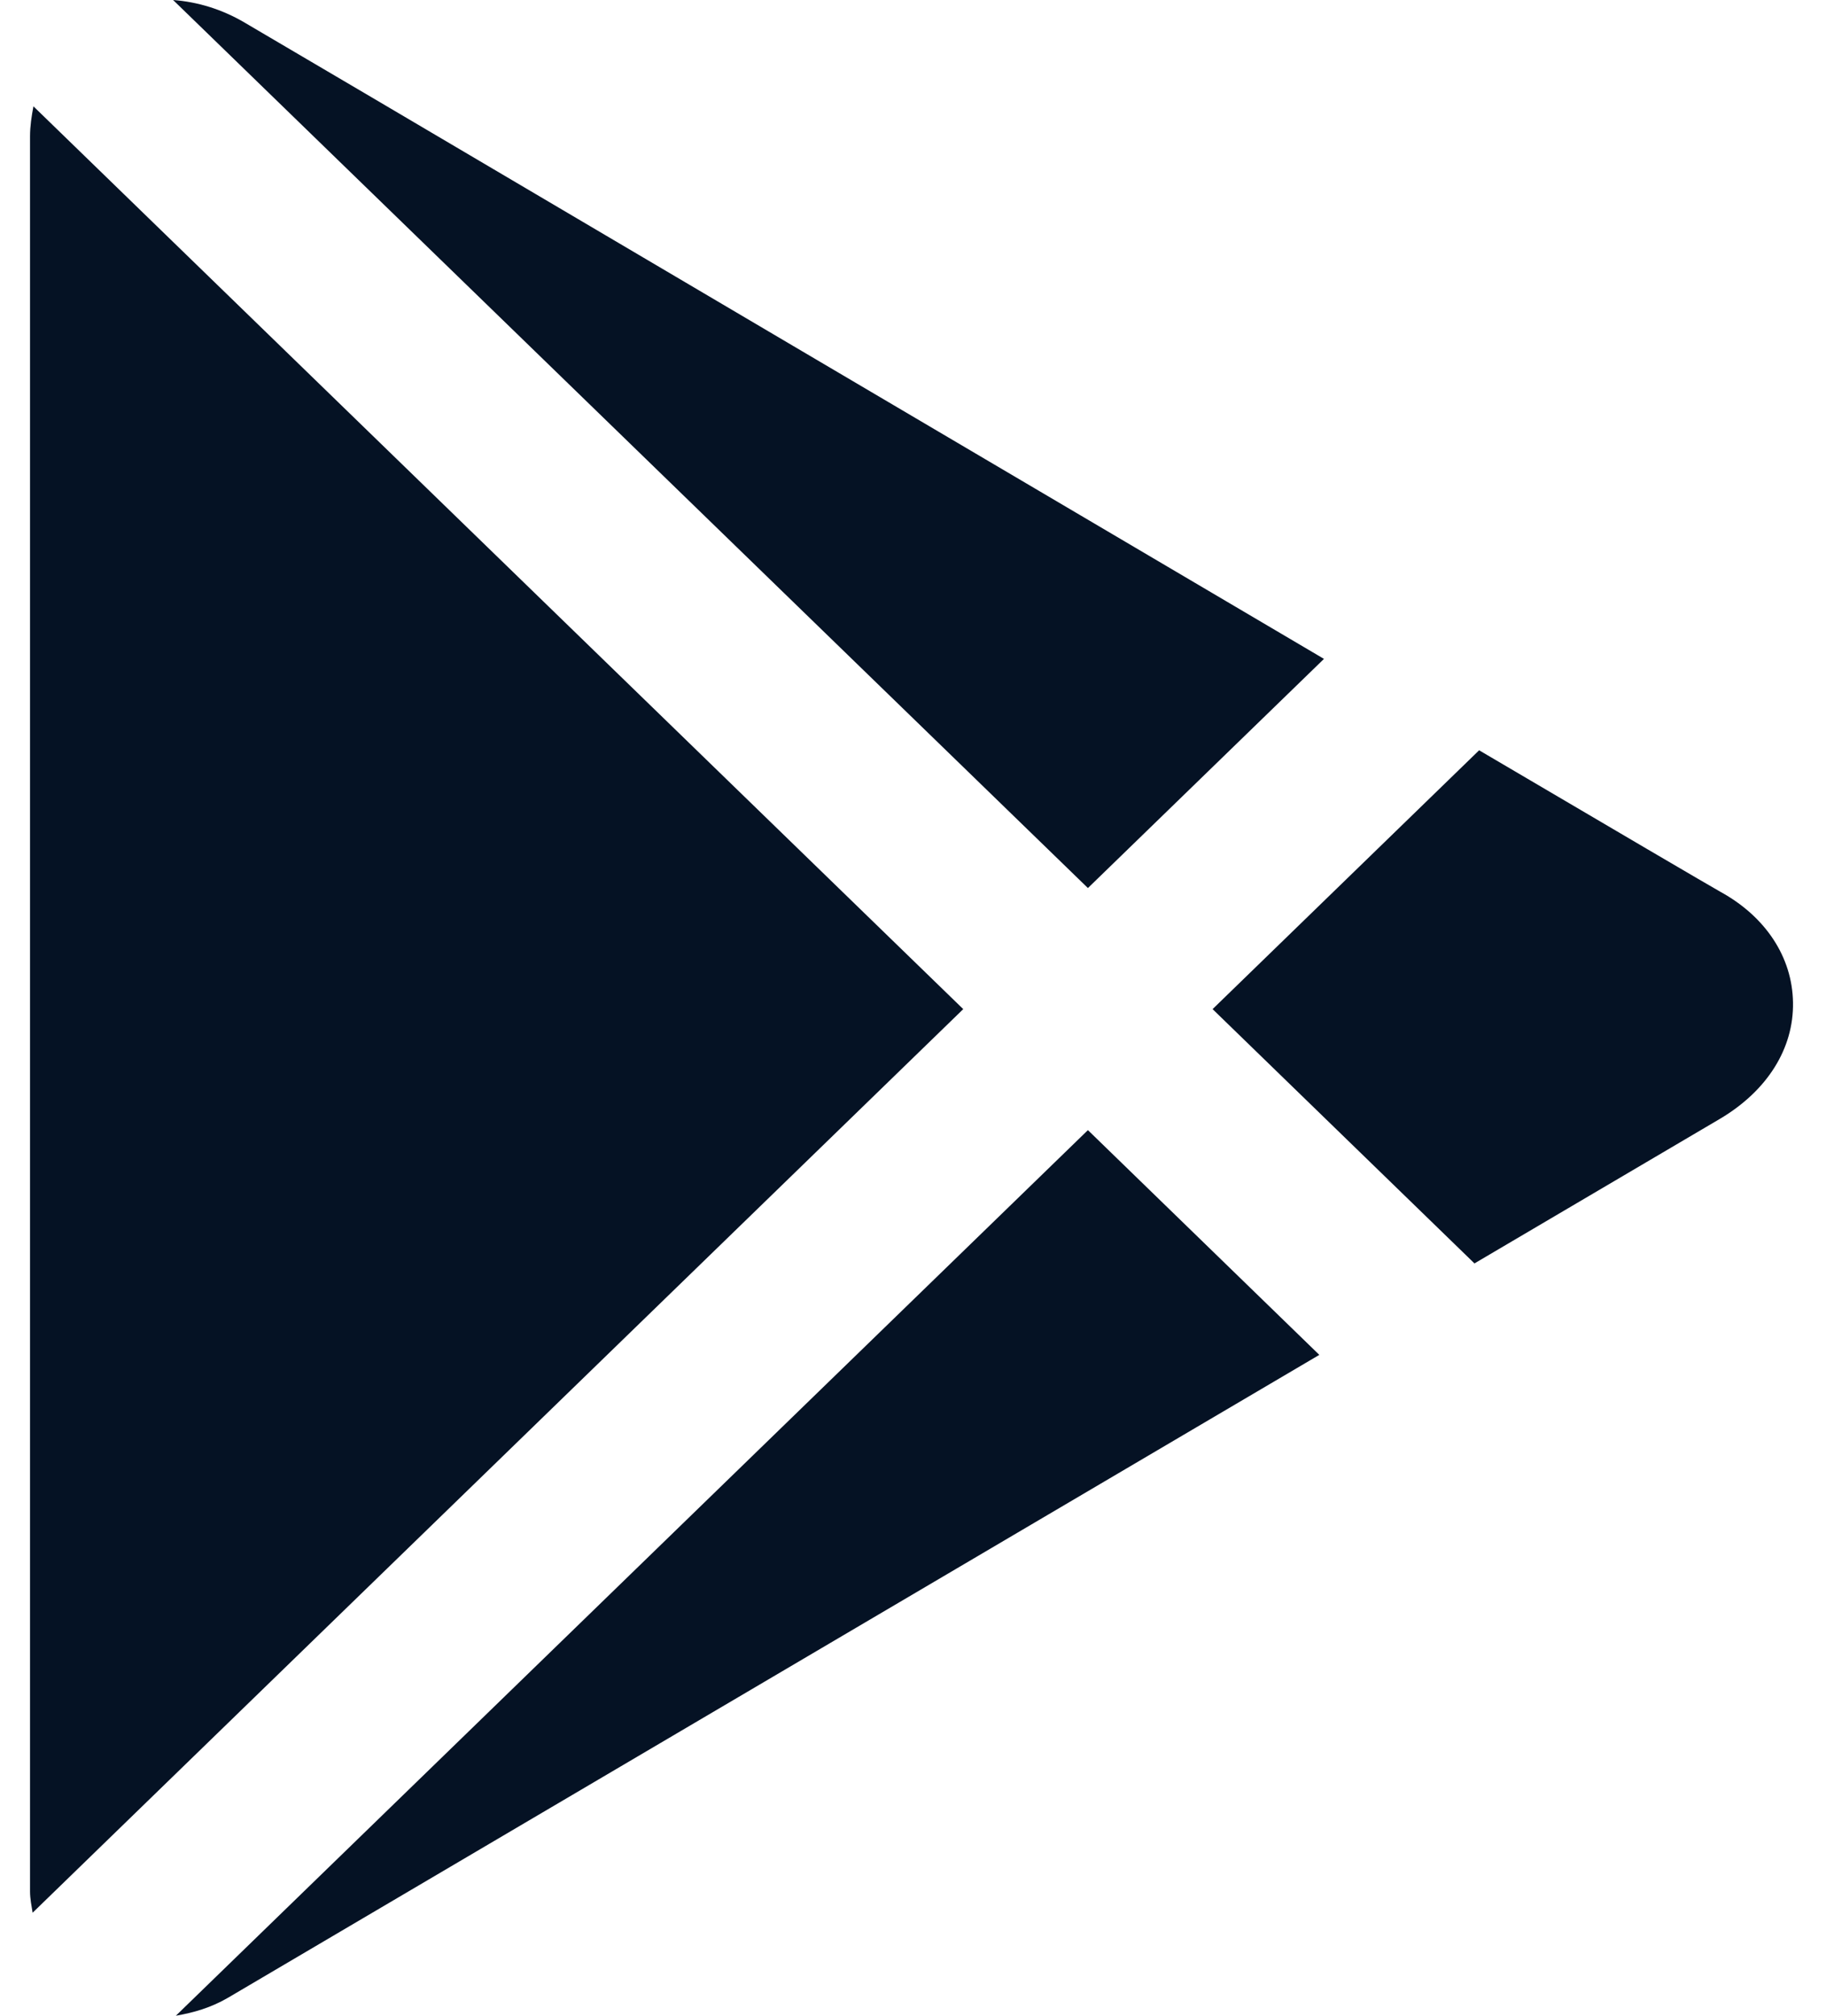 <svg width="29" height="32" viewBox="0 0 29 32" fill="none" xmlns="http://www.w3.org/2000/svg">
<path d="M2.749 0L17.278 14.098L21.027 10.46C15.904 7.443 9.043 3.396 5.957 1.577L3.889 0.361C3.524 0.145 3.133 0.029 2.749 0ZM0.531 1.688C0.502 1.843 0.477 1.999 0.477 2.166V30.028C0.477 30.145 0.501 30.254 0.518 30.365L15.298 16.02L0.531 1.688ZM23.491 11.911L19.258 16.02L23.417 20.057C25.621 18.76 27.147 17.86 27.317 17.761C28.066 17.317 28.489 16.646 28.476 15.914C28.465 15.195 28.042 14.552 27.322 14.157C27.161 14.067 25.656 13.185 23.491 11.911ZM17.278 17.941L2.793 32C3.074 31.952 3.355 31.871 3.624 31.713C3.997 31.493 14.058 25.569 20.953 21.509L17.278 17.941Z" fill="#051224"/>
</svg>
